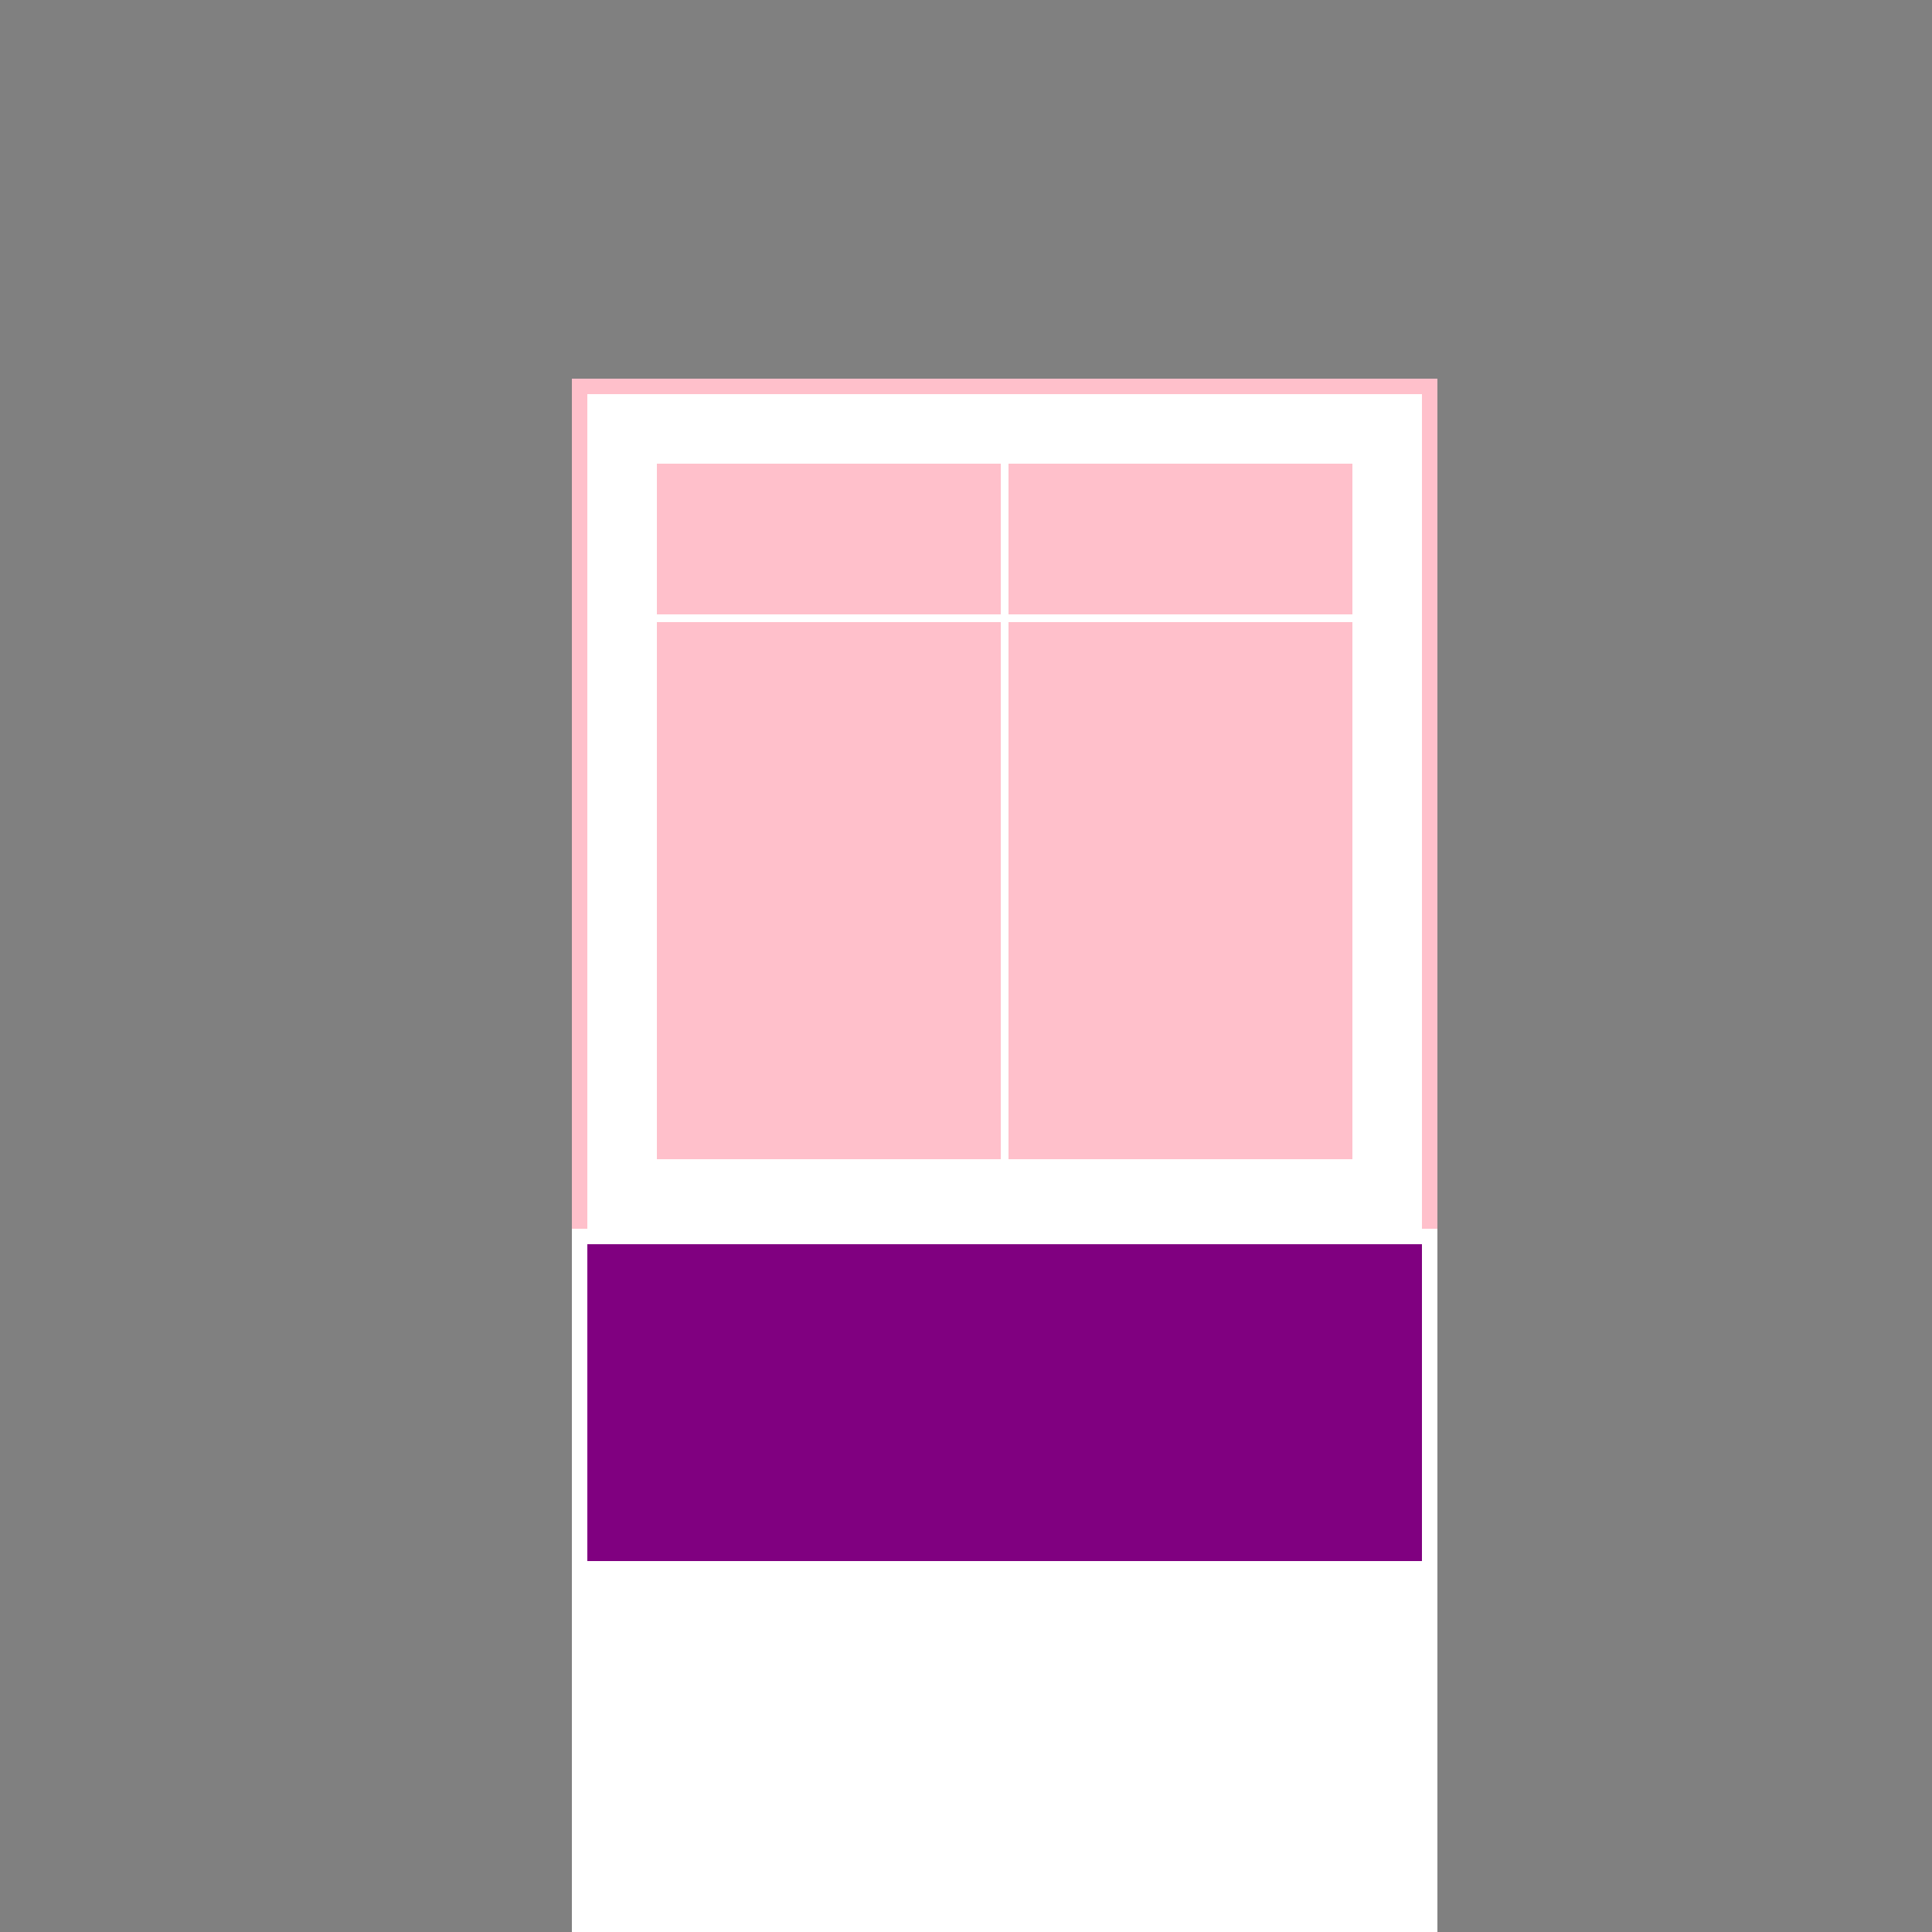 <!--

Generated by DrawGPT.
Free, open source, AI generated images in SVG, PNG, and HTML Canvas format.
https://drawgpt.ai

Created: 2023-09-27T04:25:17.257Z
Link: https://drawgpt.ai/prompt/90688/

-->
<svg xmlns="http://www.w3.org/2000/svg" xmlns:xlink="http://www.w3.org/1999/xlink" width="500" height="500"><rect width="100%" height="100%" fill="#808080" stroke="none"/><defs/><g><rect fill="white" stroke="none" x="150" y="100" width="220" height="220"/><rect fill="none" stroke="pink" x="150" y="100" width="220" height="220" stroke-miterlimit="10" stroke-width="4" stroke-dasharray=""/><rect fill="pink" stroke="none" x="170" y="120" width="180" height="180"/><path fill="none" stroke="white" paint-order="fill stroke markers" d=" M 170 160 L 350 160" stroke-miterlimit="10" stroke-width="2" stroke-dasharray=""/><path fill="none" stroke="white" paint-order="fill stroke markers" d=" M 260 120 L 260 300" stroke-miterlimit="10" stroke-width="2" stroke-dasharray=""/><rect fill="purple" stroke="none" x="150" y="320" width="220" height="192"/><rect fill="none" stroke="white" x="150" y="320" width="220" height="192" stroke-miterlimit="10" stroke-width="4" stroke-dasharray=""/><rect fill="white" stroke="none" x="150" y="404" width="220" height="108"/></g></svg>